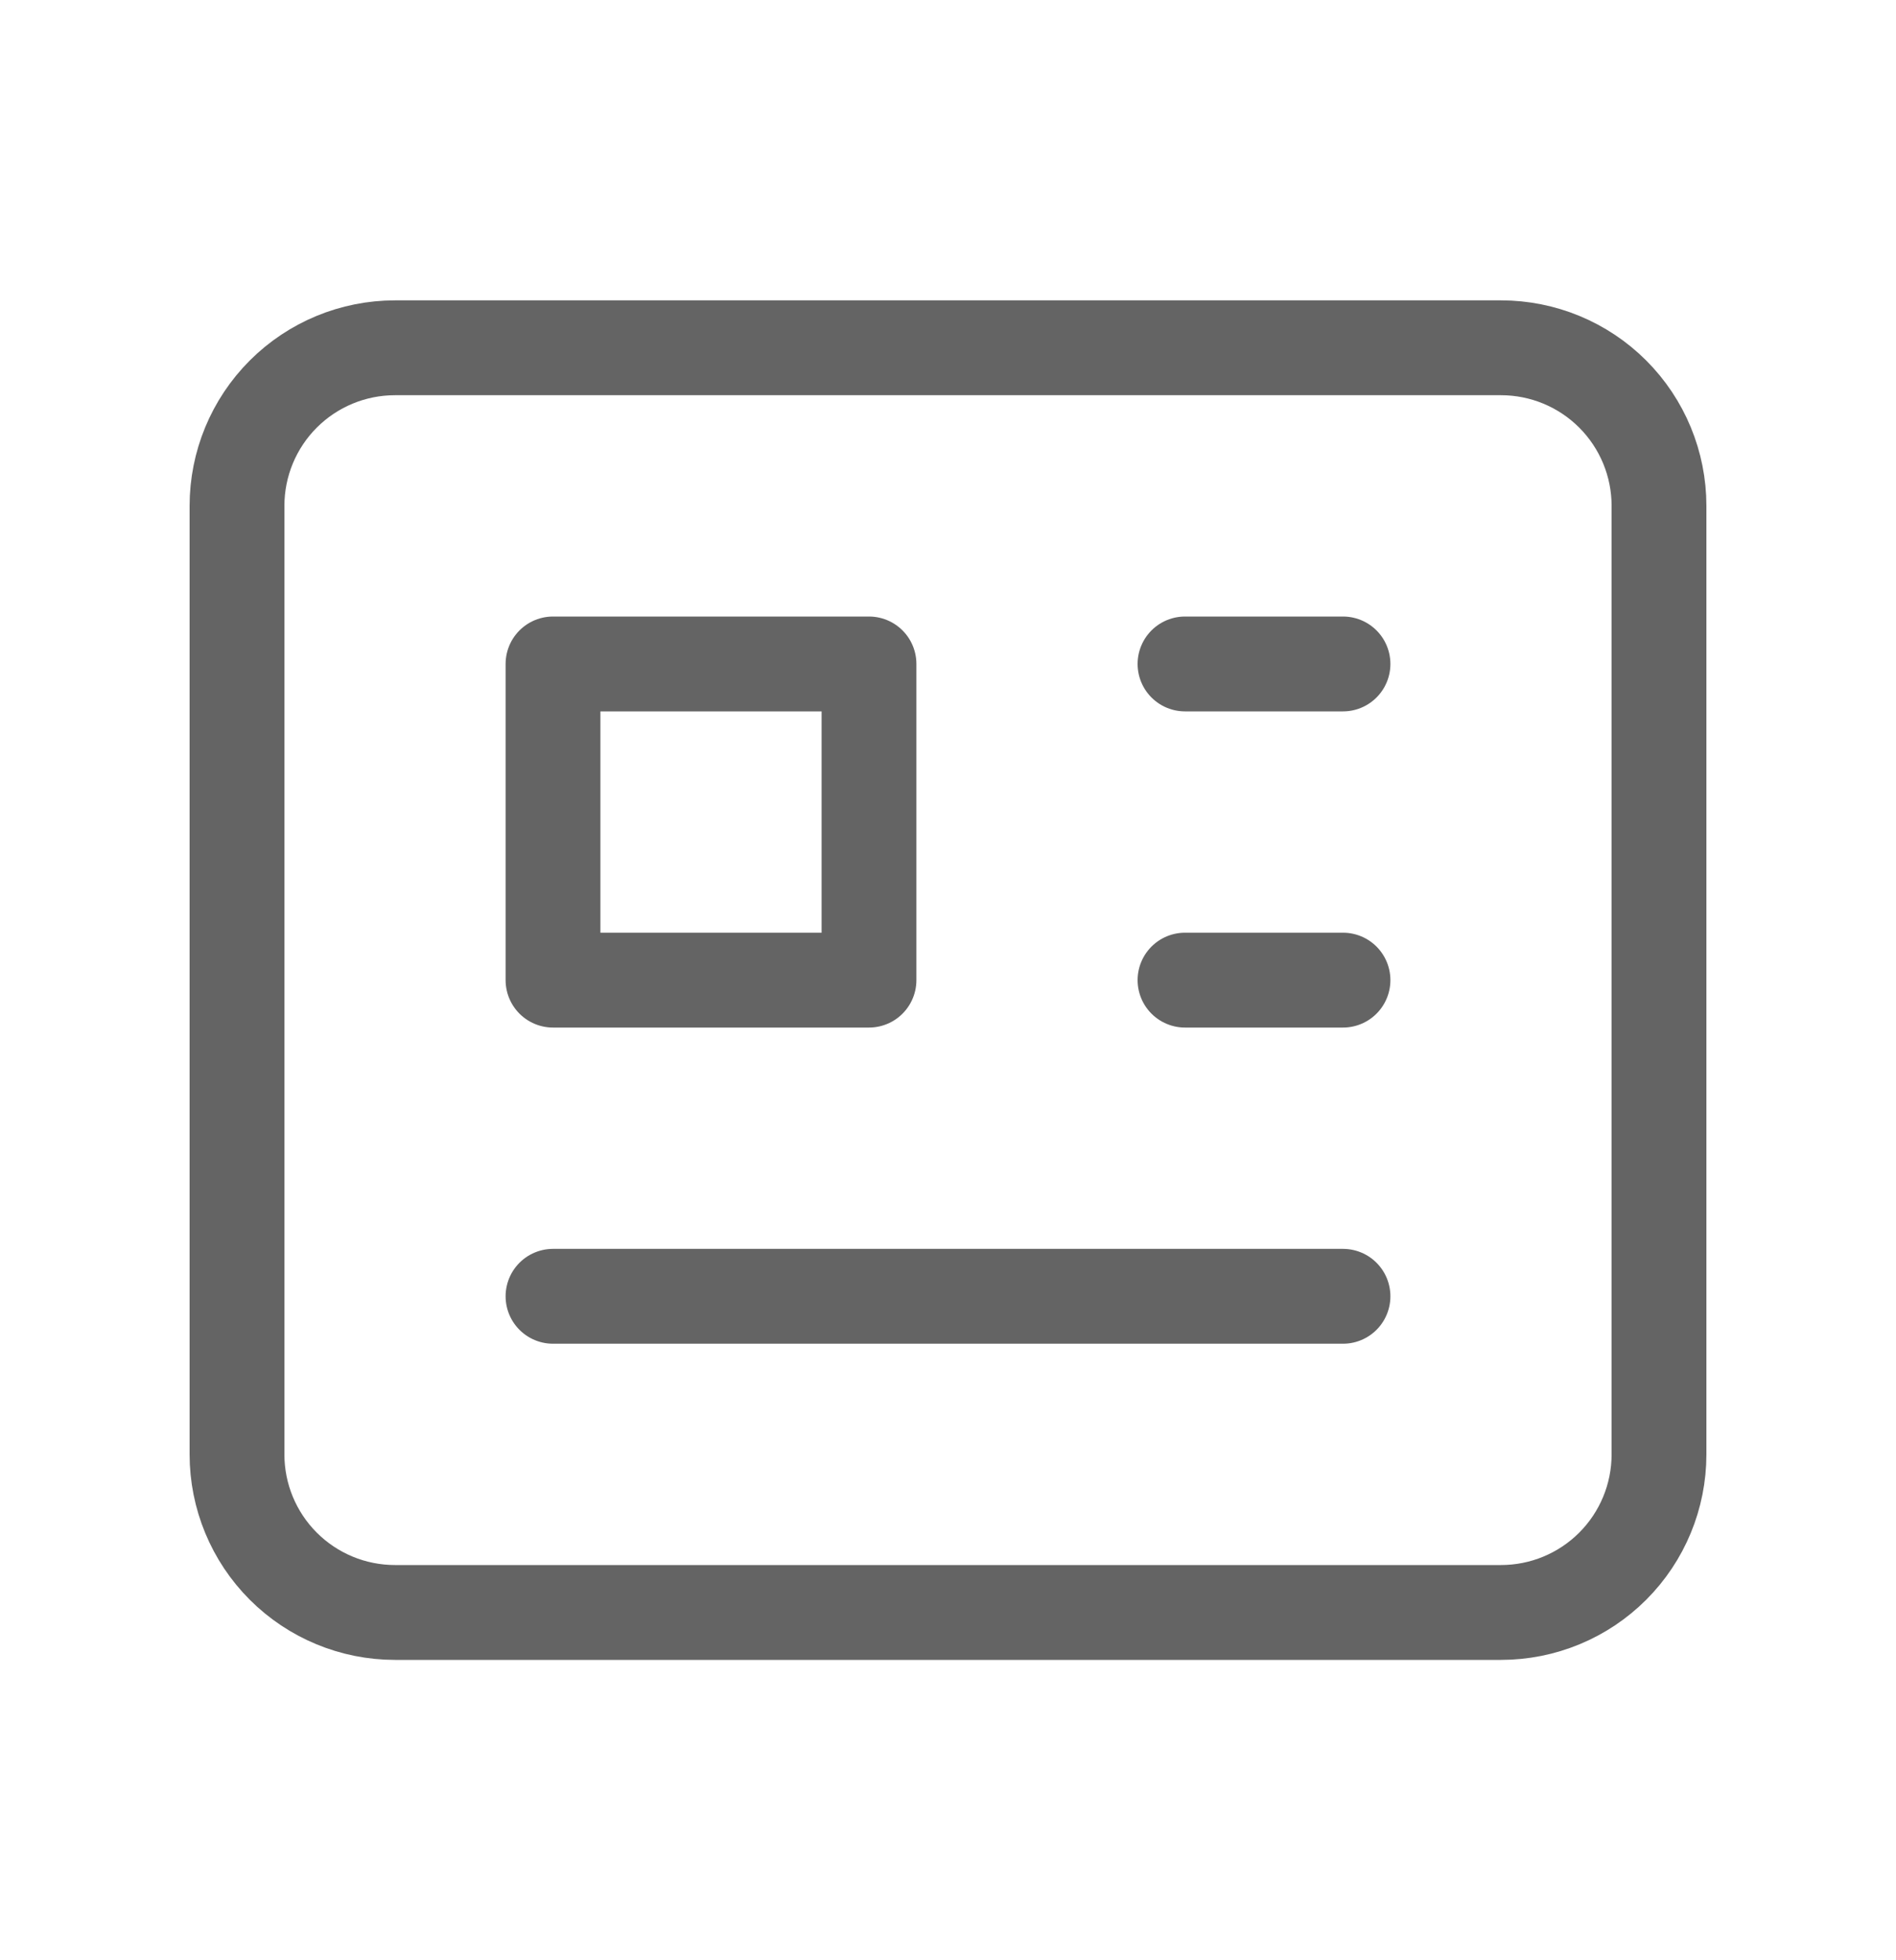 <svg width="30" height="31" viewBox="0 0 30 31" fill="none" xmlns="http://www.w3.org/2000/svg">
<path d="M18.75 10.5H21.25M18.75 15.5H21.25M21.25 20.5H8.75M8.75 10.5V15.5H13.75V10.5H8.75ZM6.25 25.5H23.75C24.413 25.5 25.049 25.237 25.518 24.768C25.987 24.299 26.25 23.663 26.25 23V8C26.25 7.337 25.987 6.701 25.518 6.232C25.049 5.763 24.413 5.5 23.75 5.5H6.25C5.587 5.5 4.951 5.763 4.482 6.232C4.013 6.701 3.75 7.337 3.75 8V23C3.75 23.663 4.013 24.299 4.482 24.768C4.951 25.237 5.587 25.5 6.25 25.5Z" stroke="#646464" stroke-width="1.5" stroke-linecap="round" stroke-linejoin="round"/>
</svg>
